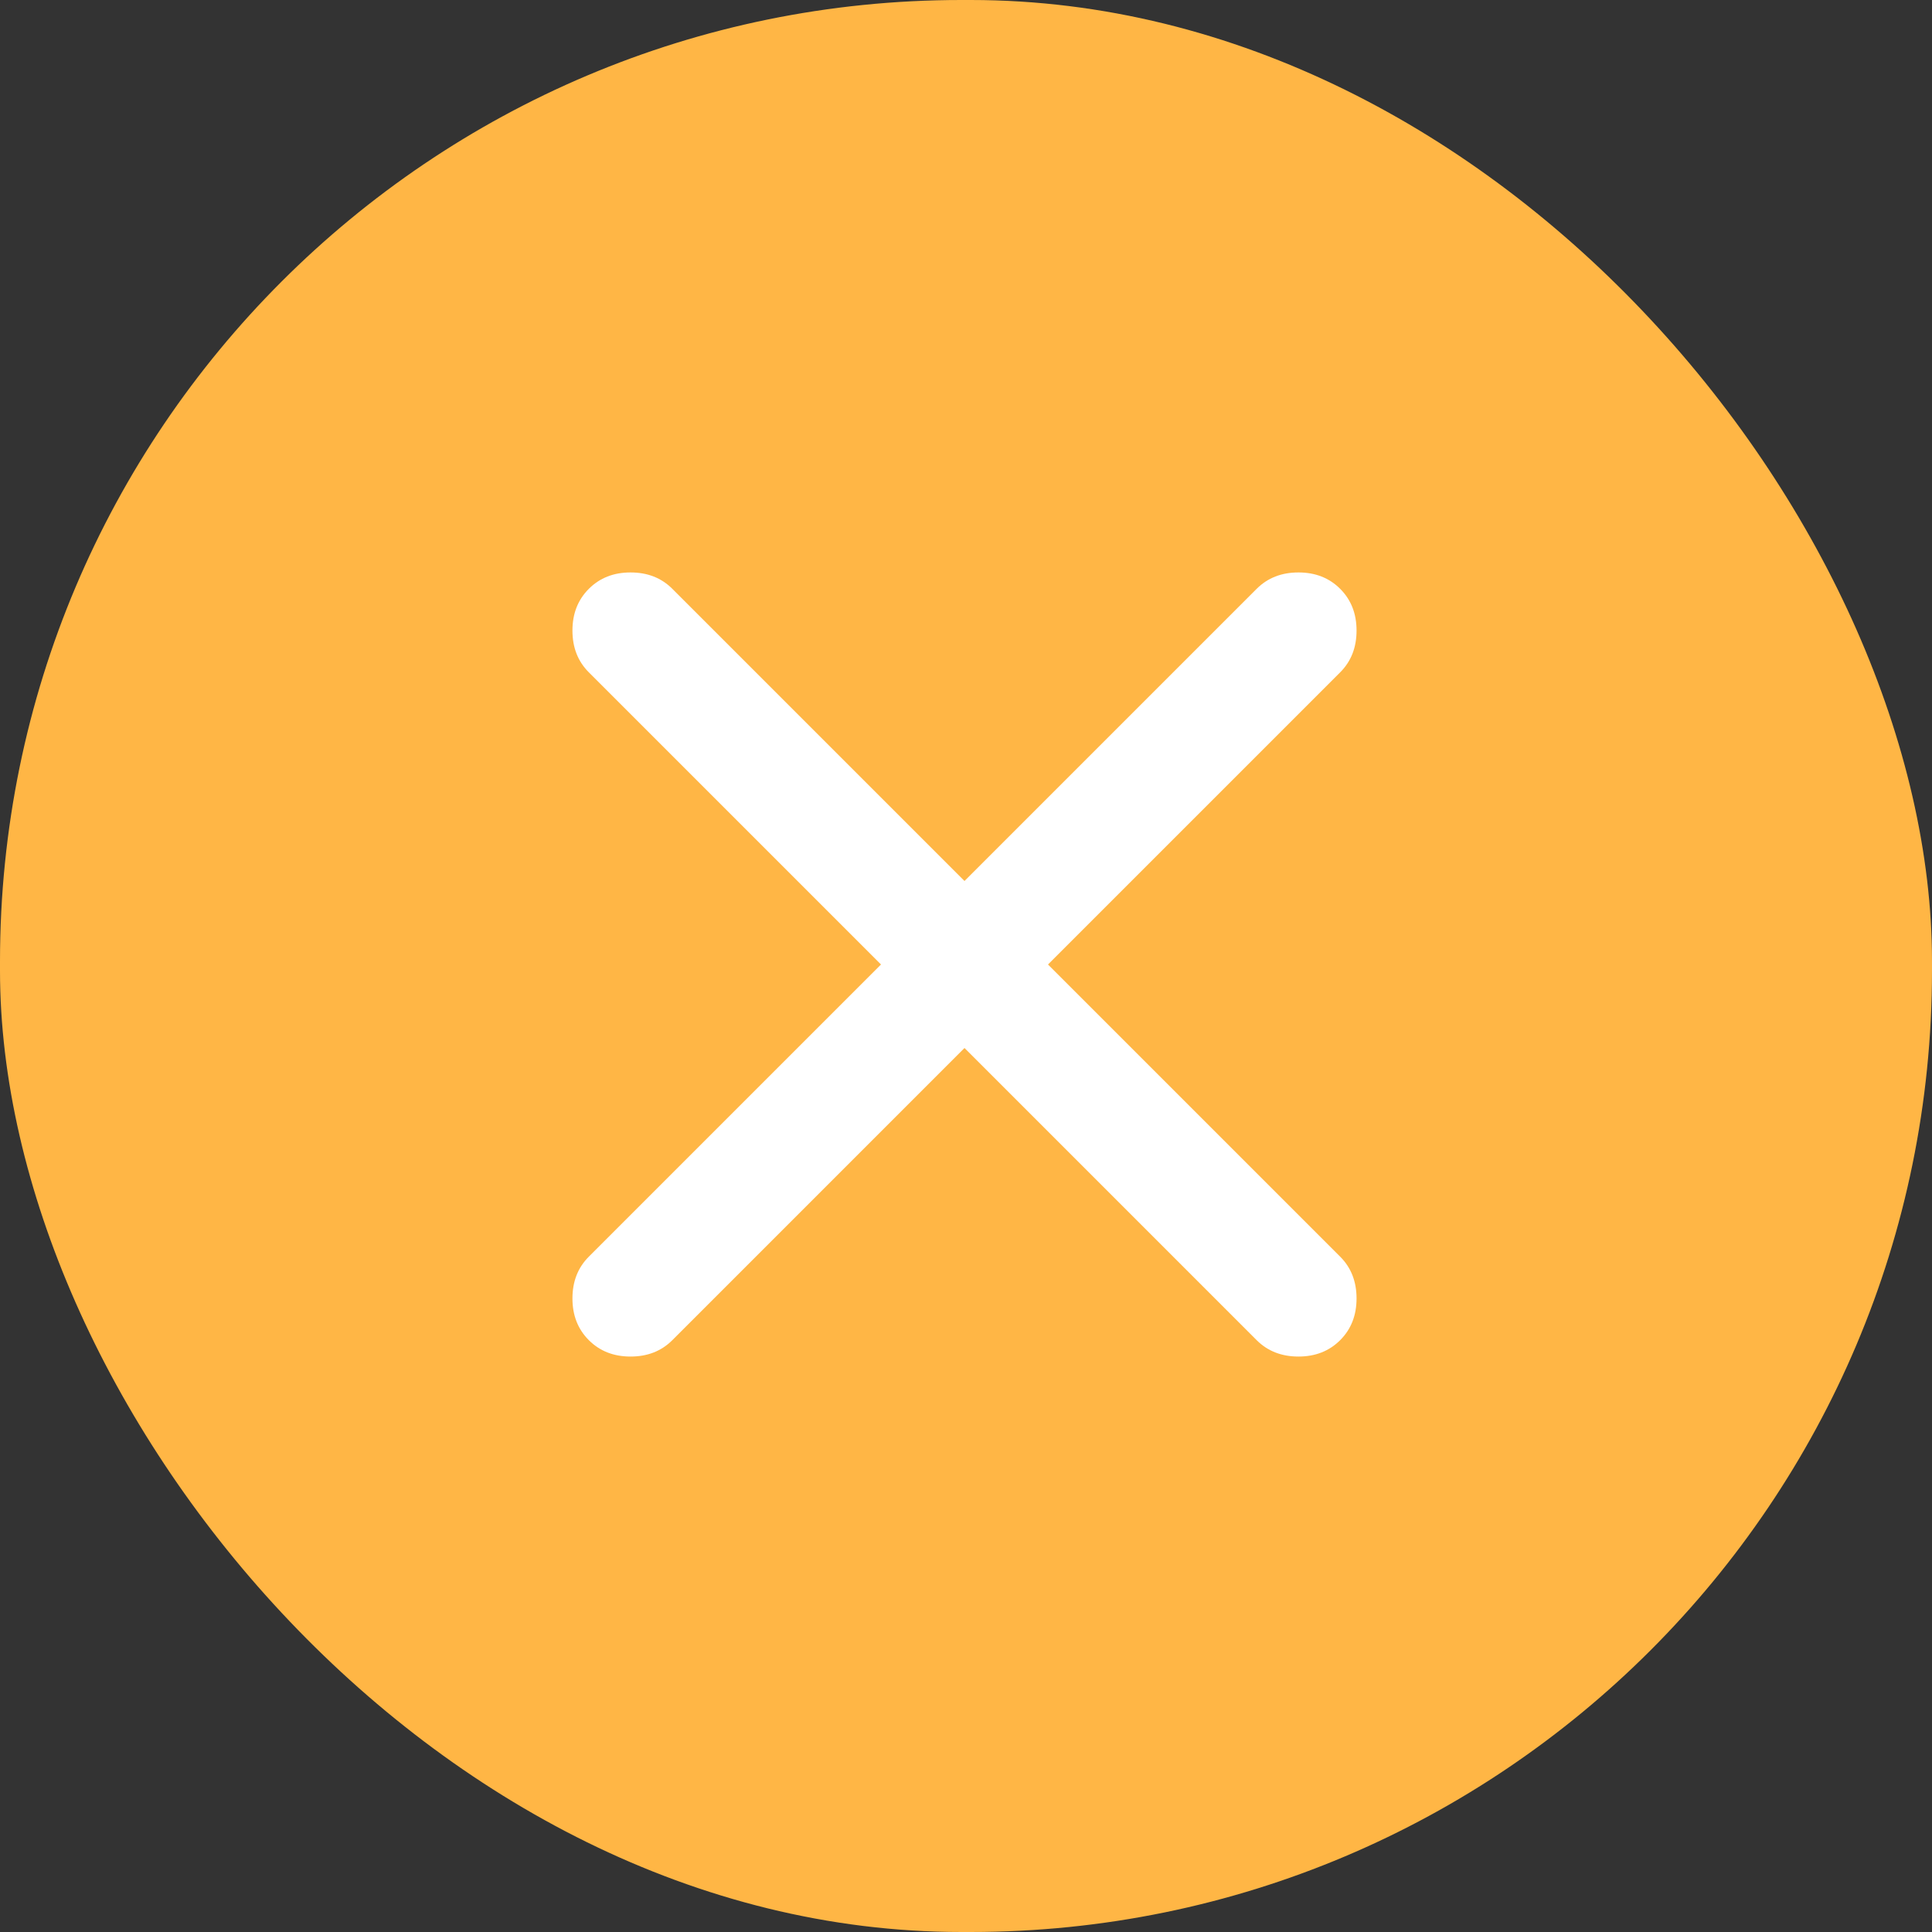 <?xml version="1.0" encoding="UTF-8"?> <svg xmlns="http://www.w3.org/2000/svg" width="27" height="27" viewBox="0 0 27 27" fill="none"><rect x="0" y="0" width="27" height="27" fill="#333333" stroke="none"/><rect width="27" height="27" rx="13.435" fill="#FFB645"></rect><path d="M13.479 14.646L9.396 18.729C9.243 18.882 9.049 18.958 8.812 18.958C8.576 18.958 8.382 18.882 8.229 18.729C8.076 18.576 8 18.382 8 18.146C8 17.91 8.076 17.715 8.229 17.562L12.312 13.479L8.229 9.396C8.076 9.243 8 9.049 8 8.812C8 8.576 8.076 8.382 8.229 8.229C8.382 8.076 8.576 8 8.812 8C9.049 8 9.243 8.076 9.396 8.229L13.479 12.312L17.562 8.229C17.715 8.076 17.91 8 18.146 8C18.382 8 18.576 8.076 18.729 8.229C18.882 8.382 18.958 8.576 18.958 8.812C18.958 9.049 18.882 9.243 18.729 9.396L14.646 13.479L18.729 17.562C18.882 17.715 18.958 17.91 18.958 18.146C18.958 18.382 18.882 18.576 18.729 18.729C18.576 18.882 18.382 18.958 18.146 18.958C17.91 18.958 17.715 18.882 17.562 18.729L13.479 14.646Z" fill="white"></path></svg> 